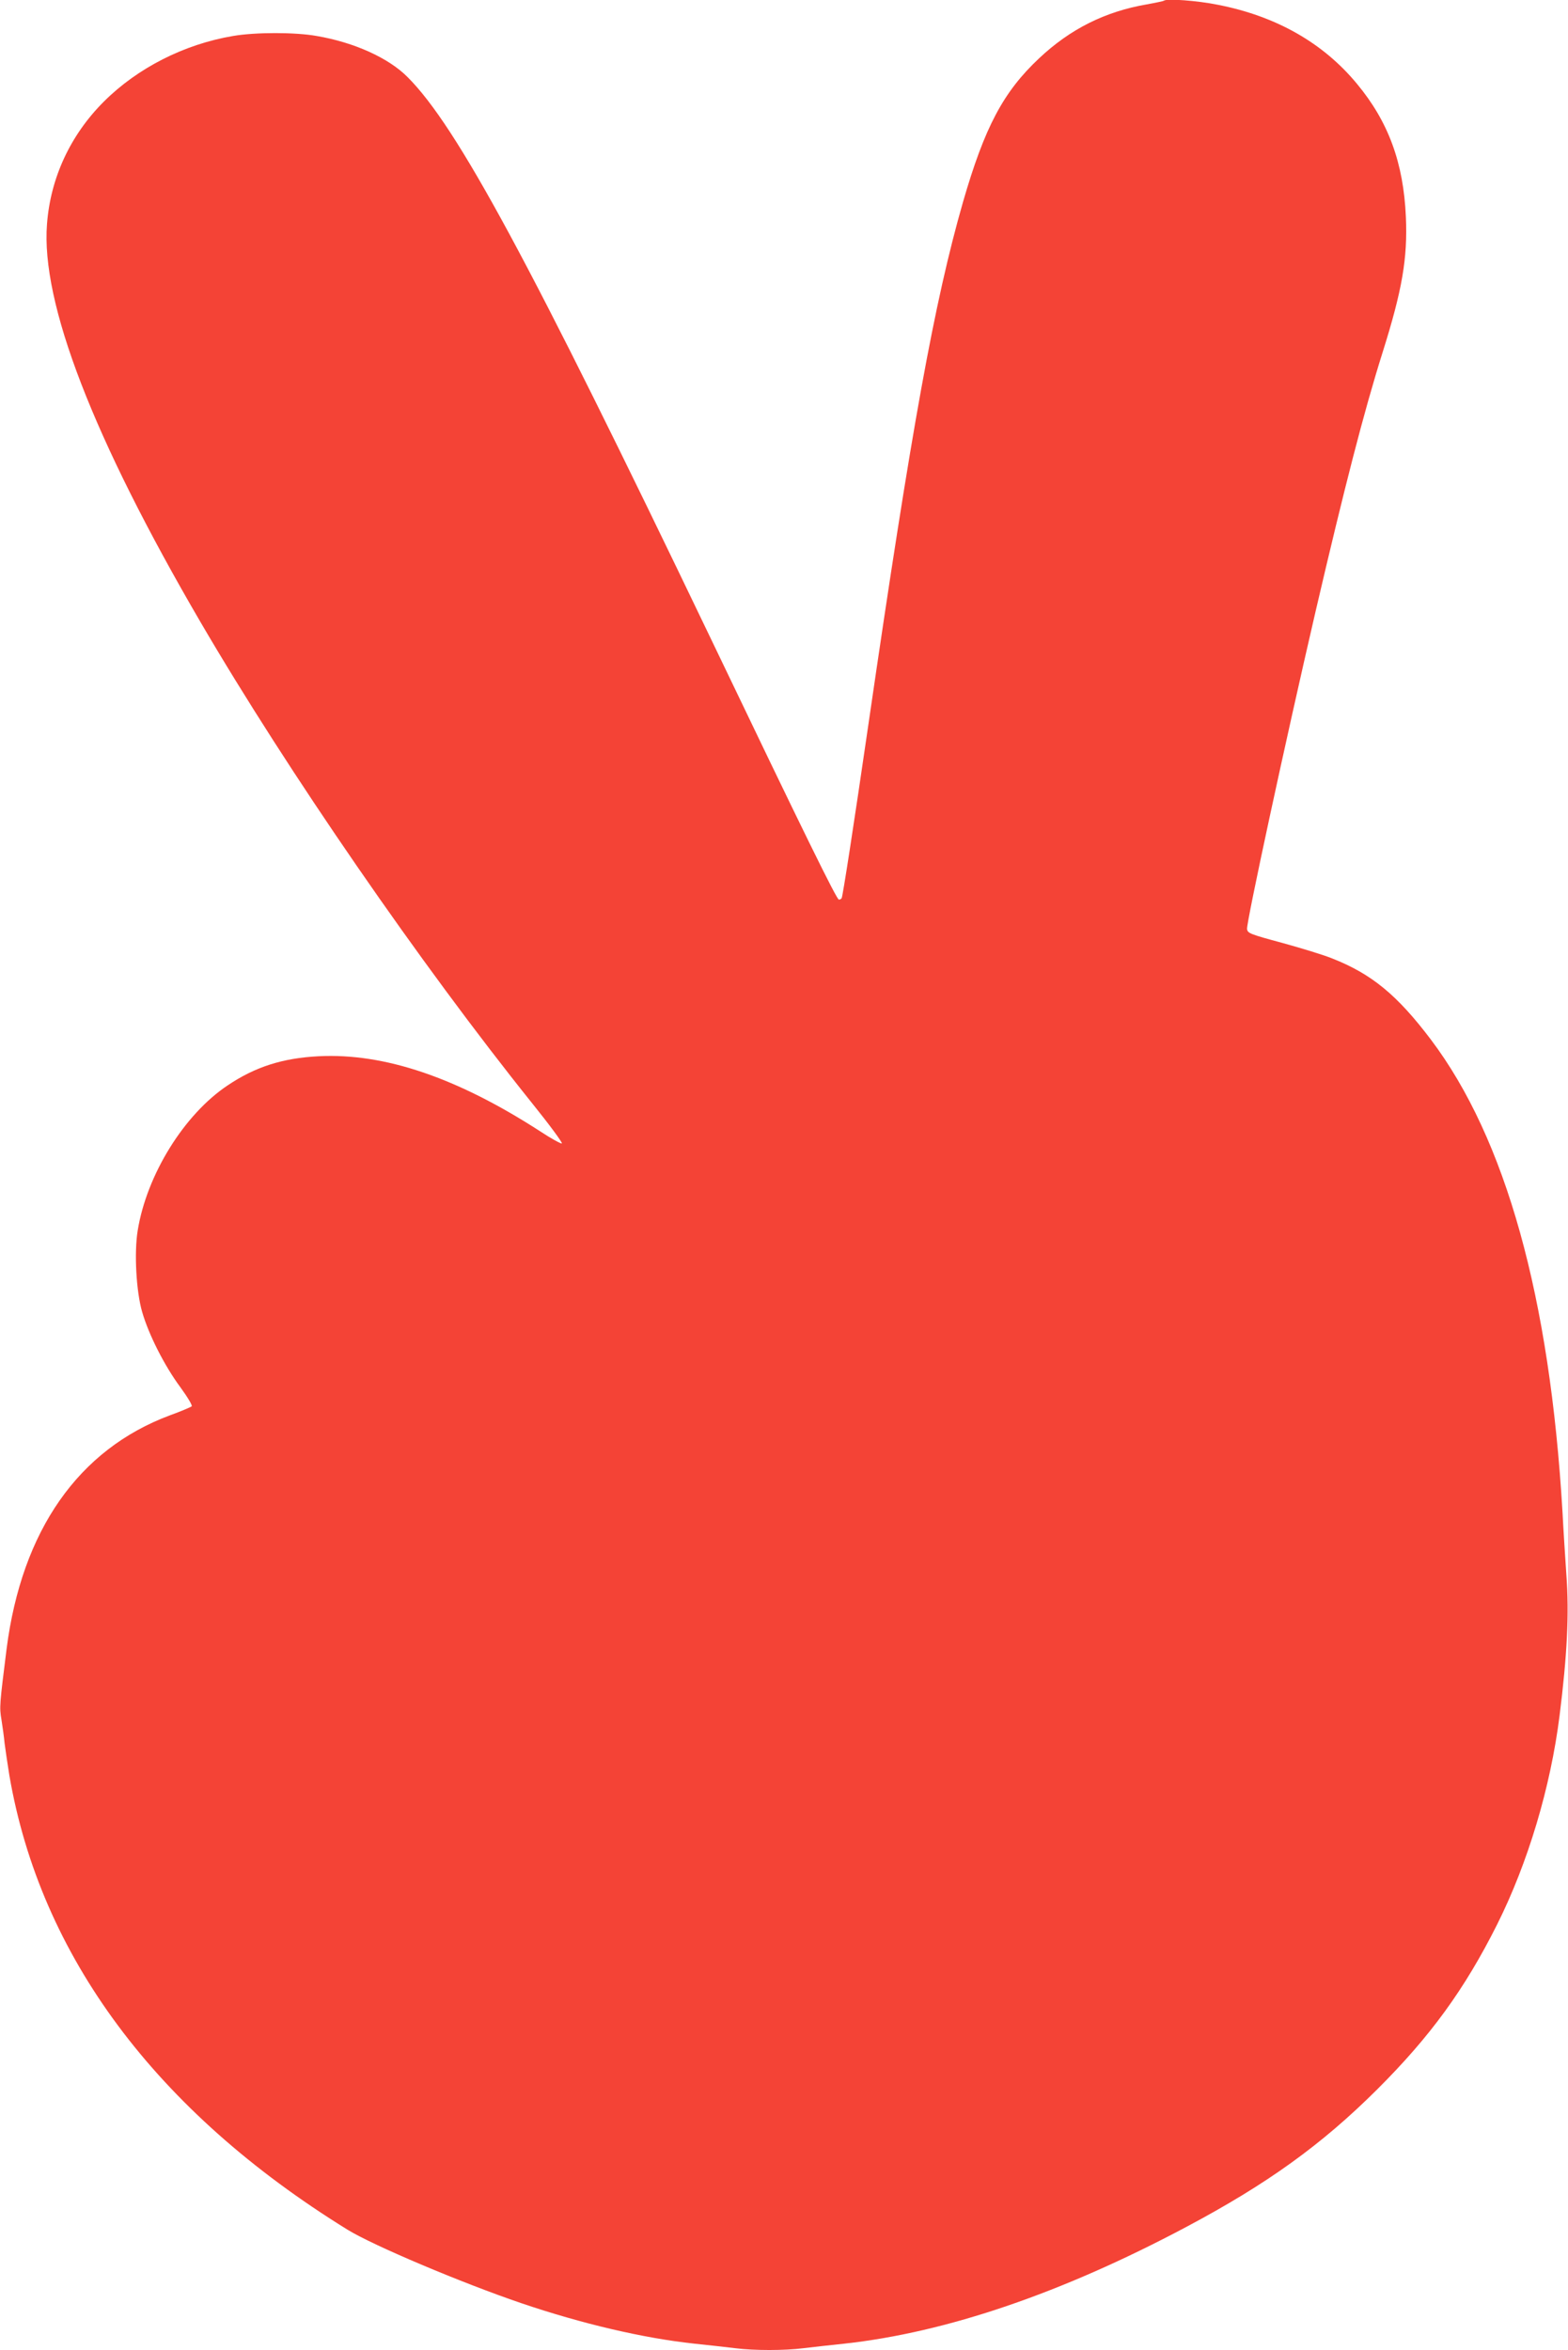 <?xml version="1.0" standalone="no"?>
<!DOCTYPE svg PUBLIC "-//W3C//DTD SVG 20010904//EN"
 "http://www.w3.org/TR/2001/REC-SVG-20010904/DTD/svg10.dtd">
<svg version="1.0" xmlns="http://www.w3.org/2000/svg"
 width="854pt" height="1280pt" viewBox="0 0 854 1280"
 preserveAspectRatio="xMidYMid meet">
<g transform="translate(0,1280) scale(0.1,-0.1)"
fill="#f44336" stroke="none">
<path d="M6339 12796 c-2 -2 -44 -11 -94 -20 -226 -39 -416 -134 -585 -293
-196 -184 -297 -375 -415 -783 -156 -544 -280 -1227 -514 -2837 -83 -571 -141
-945 -147 -955 -3 -5 -10 -8 -15 -8 -12 0 -185 352 -704 1435 -981 2044 -1376
2776 -1645 3045 -103 104 -290 189 -495 224 -117 21 -334 21 -456 0 -266 -45
-520 -174 -704 -358 -182 -182 -290 -415 -309 -666 -34 -429 251 -1166 837
-2170 473 -810 1198 -1862 1806 -2620 95 -118 167 -216 161 -218 -6 -2 -59 27
-118 66 -453 293 -848 427 -1206 409 -197 -10 -346 -58 -495 -158 -238 -158
-442 -488 -491 -791 -20 -122 -8 -332 24 -443 36 -125 122 -294 207 -409 40
-55 68 -101 63 -106 -5 -4 -58 -27 -119 -49 -498 -186 -806 -627 -889 -1271
-38 -304 -40 -318 -28 -387 6 -38 14 -95 17 -128 4 -33 16 -112 26 -175 169
-984 798 -1829 1841 -2474 139 -86 622 -290 948 -401 330 -112 663 -190 940
-220 80 -8 181 -20 225 -25 102 -13 268 -13 370 0 44 5 145 17 225 25 555 61
1181 274 1860 635 442 235 738 448 1041 750 289 288 476 545 653 898 168 336
291 747 340 1137 41 326 53 556 37 769 -6 89 -16 242 -21 341 -69 1170 -309
2032 -717 2573 -183 242 -322 357 -538 442 -44 18 -165 55 -270 84 -178 48
-190 53 -193 76 -4 35 210 1026 373 1729 158 678 263 1087 365 1411 107 340
137 513 127 739 -13 294 -95 518 -266 724 -184 223 -440 369 -758 431 -113 23
-281 35 -294 22z"/>
</g>
</svg>
